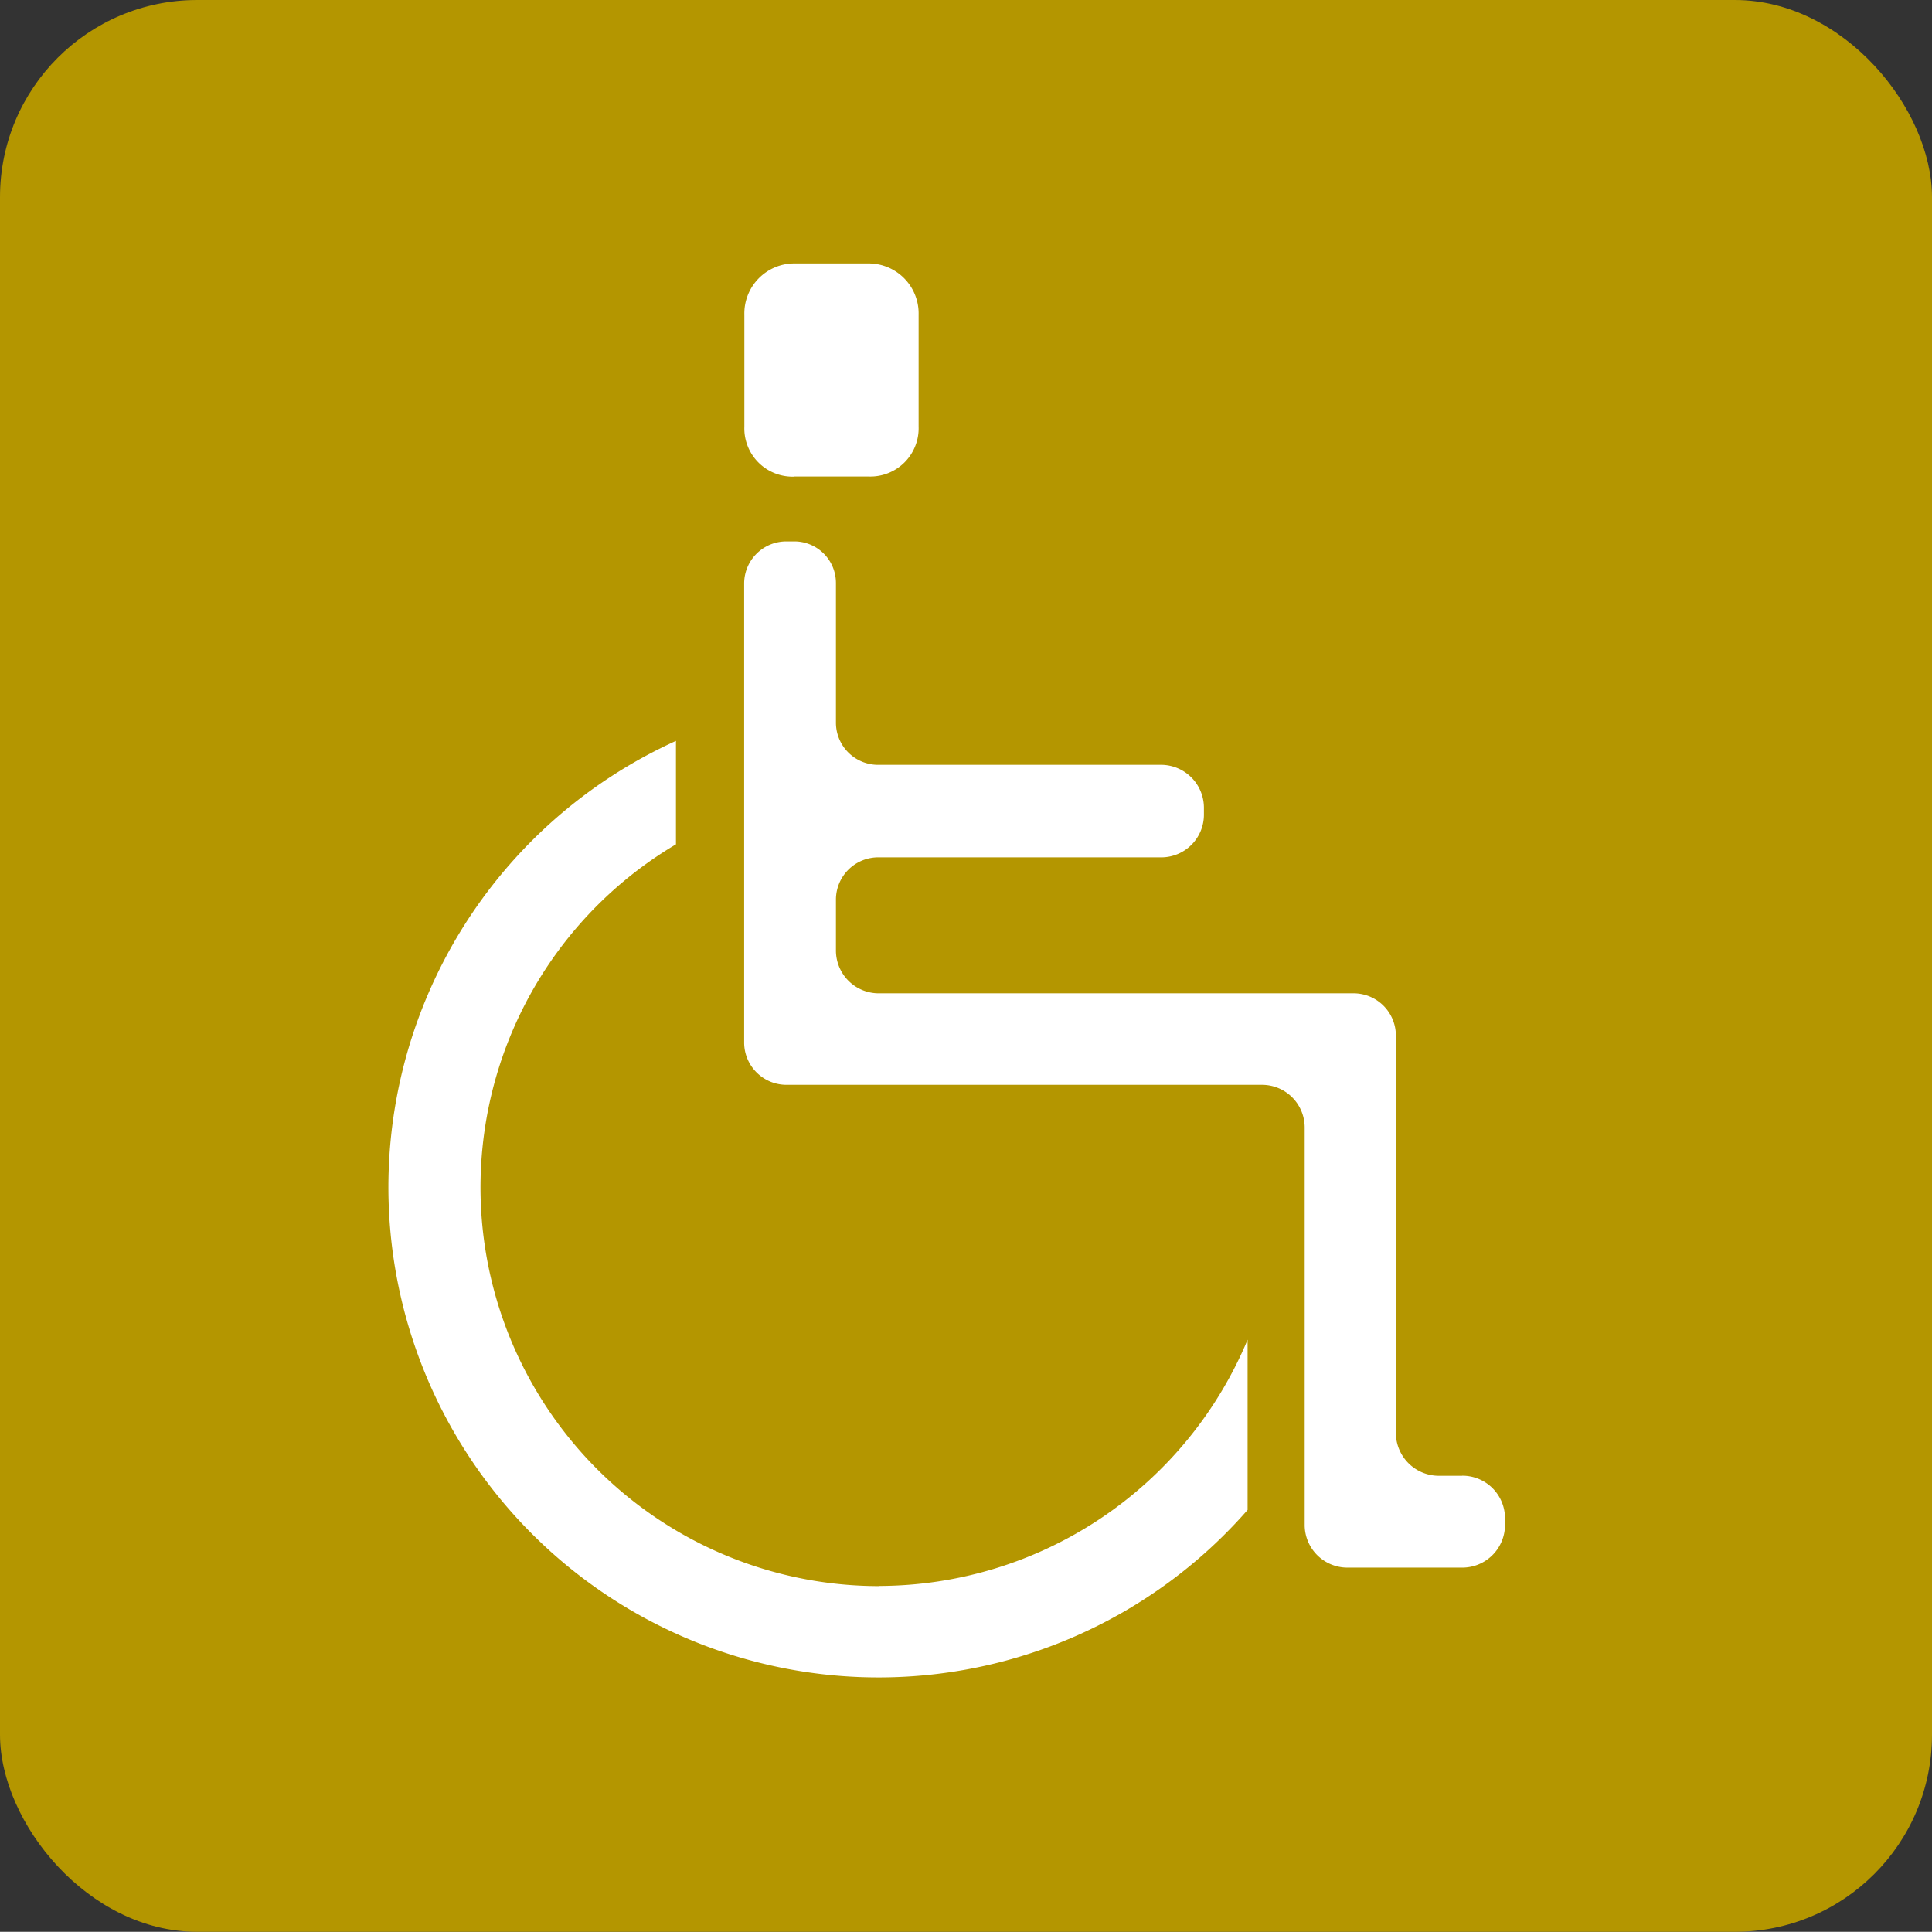<svg xmlns="http://www.w3.org/2000/svg" width="49.006" height="49.001" viewBox="0 0 49.006 49.001">
  <rect x="0" y="0" width="49.006" height="49.001" fill="#333333" stroke="none"/>
  <g id="icon" transform="translate(-313.85 -189.409)">
    <rect id="長方形_2802" data-name="長方形 2802" width="49.006" height="49.001" rx="5" transform="translate(313.85 189.409)" fill="#b49600"/>
    <g id="グループ_5924" data-name="グループ 5924" transform="translate(-136.359 26.691)">
      <path id="パス_8592" data-name="パス 8592" d="M473.353,174.805h1.89a1.224,1.224,0,0,0,1.267-1.267V170.7a1.269,1.269,0,0,0-1.267-1.3h-1.89a1.269,1.269,0,0,0-1.263,1.3v2.841a1.224,1.224,0,0,0,1.263,1.267M490.3,200.152h-.6a1.091,1.091,0,0,1-1.084-1.071V189a1.073,1.073,0,0,0-1.052-1.086H475.513a1.086,1.086,0,0,1-1.1-1.076v-1.314a1.074,1.074,0,0,1,1.1-1.059h7.158a1.082,1.082,0,0,0,1.076-1.076V183.2a1.09,1.09,0,0,0-1.076-1.082h-7.158a1.07,1.07,0,0,1-1.1-1.061v-3.547a1.055,1.055,0,0,0-1.065-1.059h-.183a1.069,1.069,0,0,0-1.08,1.059v11.668a1.074,1.074,0,0,0,1.08,1.057h12.065a1.083,1.083,0,0,1,1.073,1.071v10.1a1.083,1.083,0,0,0,1.078,1.075H490.3a1.084,1.084,0,0,0,1.084-1.075v-.164a1.08,1.08,0,0,0-1.084-1.092m-14.785,2.8a10.114,10.114,0,0,1-5.16-18.815v-2.624a12.434,12.434,0,1,0,14.5,19.507V196.7a10.153,10.153,0,0,1-9.336,6.246" transform="translate(-3 0)" fill="#fff"/>
    </g>
  </g>
</svg>
